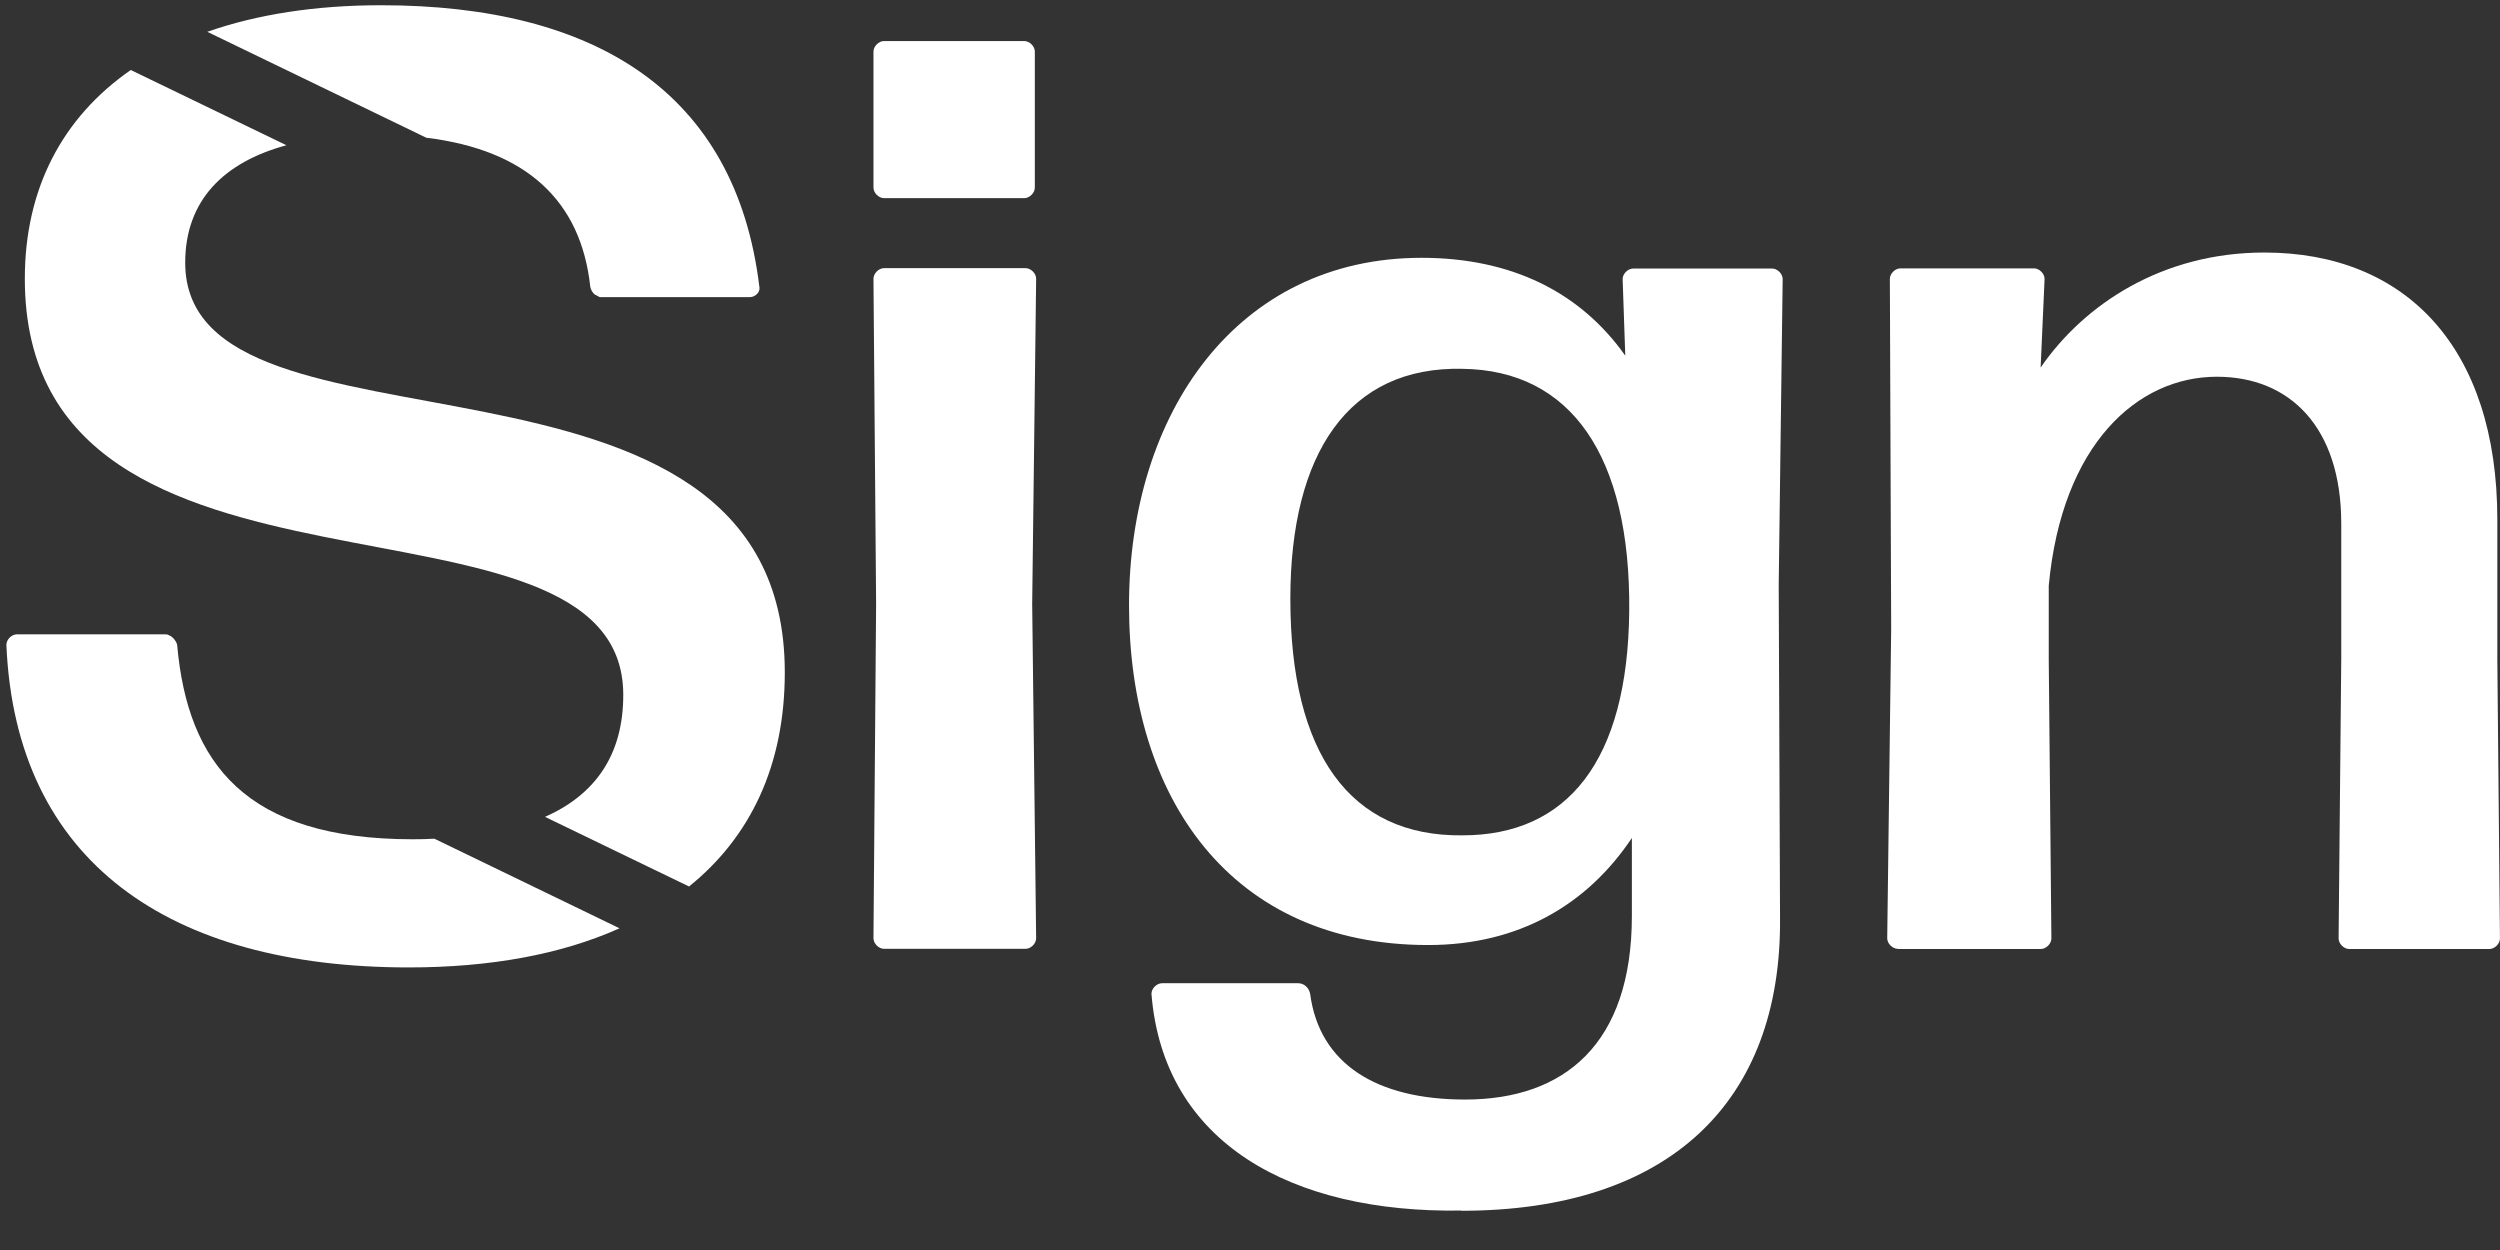 <svg xmlns="http://www.w3.org/2000/svg" width="72" height="36" viewBox="0 0 72 36" fill="none"><rect x="0" y="0" width="72" height="36" fill="#333333" stroke="none"/><g id="Sign White"><path id="Vector" d="M25.46 5.707C25.308 5.707 25.156 5.555 25.156 5.404V1.485C25.156 1.333 25.308 1.182 25.46 1.182H29.499C29.651 1.182 29.803 1.333 29.803 1.485V5.404C29.803 5.555 29.651 5.707 29.499 5.707H25.46ZM25.46 27.326C25.308 27.326 25.156 27.174 25.156 27.023L25.232 17.392L25.156 8.027C25.156 7.875 25.308 7.723 25.46 7.723H29.537C29.689 7.723 29.841 7.875 29.841 8.027L29.727 17.392L29.841 27.023C29.841 27.174 29.689 27.326 29.537 27.326H25.46Z" fill="white"></path><path id="Vector_2" d="M42.08 34.864C37.2 34.94 33.504 32.924 33.162 28.621C33.162 28.469 33.314 28.317 33.466 28.317H37.39C37.542 28.317 37.694 28.431 37.732 28.621C37.998 30.637 39.638 31.667 42.194 31.667C45.055 31.667 46.998 30.068 46.998 26.377V24.134C45.701 26.074 43.719 27.217 41.13 27.217C35.452 27.217 32.516 22.99 32.516 17.435C32.516 11.88 35.642 7.425 40.94 7.425C43.535 7.425 45.516 8.417 46.808 10.243L46.732 8.037C46.732 7.885 46.884 7.734 47.036 7.734H51.037C51.189 7.734 51.341 7.885 51.341 8.037L51.227 16.828L51.265 26.459C51.303 31.71 48.1 34.87 42.08 34.87V34.864ZM42.118 24.058C45.131 24.058 46.884 21.928 46.922 17.587C46.96 13.132 45.245 10.66 42.118 10.622C38.84 10.546 37.162 13.056 37.162 17.245C37.162 21.7 38.877 24.096 42.118 24.058Z" fill="white"></path><path id="Vector_3" d="M54.656 27.326C54.504 27.326 54.352 27.174 54.352 27.023L54.466 18.118L54.428 8.032C54.428 7.88 54.58 7.729 54.731 7.729H58.58C58.732 7.729 58.884 7.88 58.884 8.032L58.77 10.585C60.029 8.758 62.277 7.273 65.213 7.273C69.29 7.273 71.923 10.016 71.923 14.964V18.996L71.999 27.028C71.999 27.18 71.847 27.331 71.695 27.331H67.656C67.504 27.331 67.352 27.18 67.352 27.028L67.428 18.996V15.078C67.428 12.297 65.941 10.85 63.846 10.85C61.56 10.85 59.383 12.791 59.004 16.866V18.996L59.08 27.028C59.08 27.18 58.928 27.331 58.776 27.331H54.656V27.326Z" fill="white"></path><g id="Group"><path id="Vector_4" d="M12.511 24.155C12.31 24.166 12.099 24.171 11.887 24.171C7.083 24.171 5.406 21.998 5.102 18.573C5.08 18.475 5.009 18.388 4.933 18.329L4.825 18.275C4.825 18.275 4.781 18.269 4.765 18.269H0.488C0.336 18.269 0.184 18.416 0.184 18.573C0.45 24.816 4.868 27.862 11.773 27.862C14.112 27.862 16.164 27.488 17.842 26.735L12.511 24.155ZM10.975 0.151C9.075 0.151 7.398 0.417 5.97 0.916L12.278 3.967C15.165 4.319 16.734 5.788 17 8.259C17.017 8.351 17.065 8.422 17.12 8.476L17.272 8.557C17.272 8.557 17.31 8.557 17.331 8.557H21.598C21.75 8.557 21.907 8.411 21.869 8.254C21.191 2.661 17.152 0.151 10.975 0.151Z" fill="white"></path><path id="Vector_5" d="M22.602 19.369C22.602 22.047 21.608 24.111 19.844 25.531L15.697 23.526C17.124 22.892 17.95 21.765 17.95 20.014C17.95 13.429 0.715 18.453 0.715 8.026C0.715 5.43 1.8 3.381 3.766 2.016L8.249 4.183C6.447 4.671 5.334 5.771 5.334 7.565C5.334 13.771 22.602 8.899 22.602 19.364V19.369Z" fill="white"></path></g></g></svg>